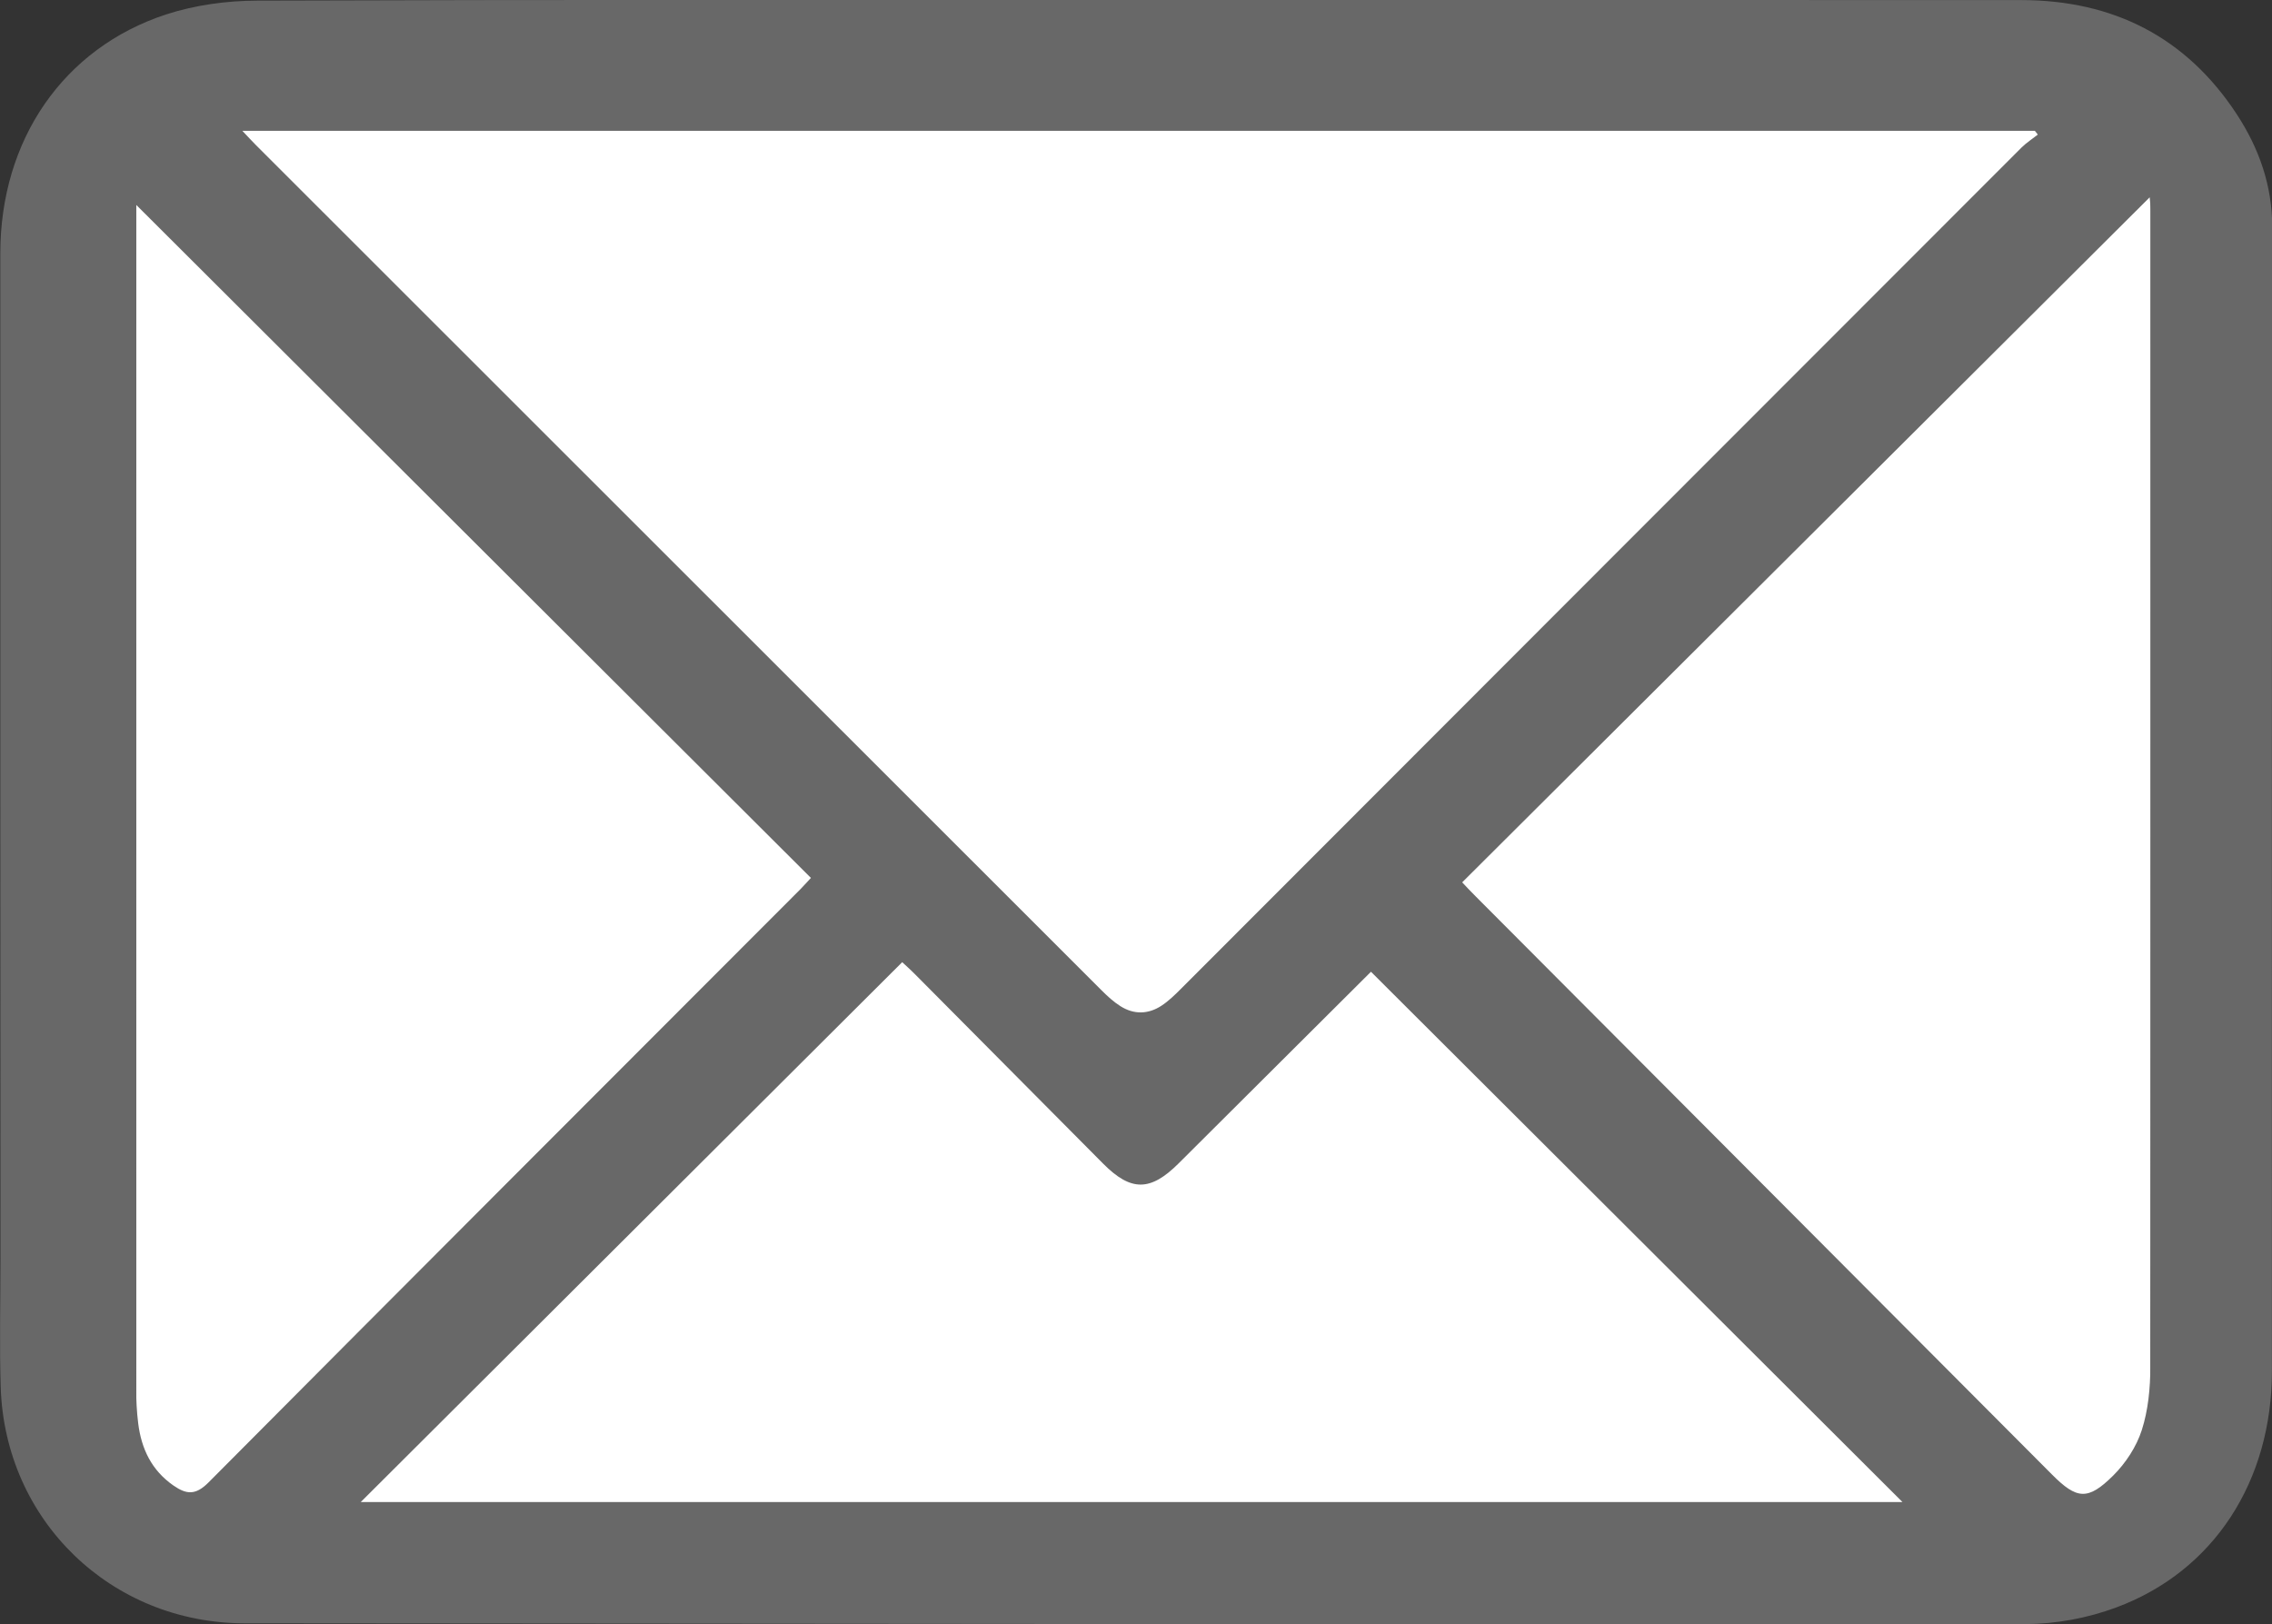 <?xml version="1.0" encoding="utf-8"?>
<!-- Generator: Adobe Illustrator 17.0.0, SVG Export Plug-In . SVG Version: 6.00 Build 0)  -->
<!DOCTYPE svg PUBLIC "-//W3C//DTD SVG 1.1//EN" "http://www.w3.org/Graphics/SVG/1.1/DTD/svg11.dtd">
<svg version="1.1" id="Capa_1" xmlns="http://www.w3.org/2000/svg" xmlns:xlink="http://www.w3.org/1999/xlink" x="0px" y="0px"
	 width="28.718px" height="20.531px" viewBox="0 0 28.718 20.531" enable-background="new 0 0 28.718 20.531" xml:space="preserve">
<rect x="0" y="0" width="28.718" height="20.531" fill="#333333" stroke="none"/>
<rect id="XMLID_192_" x="1.72" y="1.65" fill="#FFFFFF" width="25.464" height="17.819"/>
<path id="XMLID_186_" fill="#686868" d="M14.399,0c3.716,0,7.433-0.001,11.149,0.001c1.16,0.001,2.084,0.466,2.724,1.442
	c0.282,0.431,0.45,0.902,0.449,1.435c-0.007,4.817-0.003,9.634-0.004,14.451c0,1.393-0.733,2.532-1.969,2.99
	c-0.358,0.133-0.76,0.209-1.142,0.209c-7.505,0.006-15.009-0.002-22.514-0.009c-1.688-0.002-3.029-1.298-3.083-2.984
	c-0.017-0.542-0.003-1.084-0.003-1.627c-0.001-4.235-0.003-8.47-0.002-12.705c0-1.431,0.794-2.595,2.097-3.021
	C2.464,0.064,2.865,0.009,3.25,0.008C6.966-0.005,10.683,0,14.399,0z M25.758,1.701c-0.013-0.017-0.026-0.034-0.04-0.051
	c-7.543,0-15.086,0-22.658,0c0.073,0.077,0.121,0.13,0.171,0.18c3.564,3.563,7.129,7.127,10.694,10.689
	c0.073,0.073,0.15,0.144,0.237,0.199c0.17,0.108,0.351,0.104,0.518-0.005c0.092-0.06,0.173-0.14,0.252-0.219
	c3.54-3.543,7.079-7.087,10.62-10.629C25.614,1.804,25.69,1.755,25.758,1.701z M4.56,18.986c6.524,0,13.022,0,19.487,0
	c-2.234-2.229-4.476-4.465-6.718-6.703c-0.793,0.791-1.612,1.606-2.431,2.422c-0.357,0.356-0.602,0.358-0.954,0.004
	c-0.793-0.797-1.584-1.595-2.377-2.393c-0.059-0.06-0.123-0.116-0.163-0.154C9.117,14.443,6.848,16.705,4.56,18.986z M18.482,11.153
	c0.056,0.059,0.115,0.123,0.177,0.184c2.425,2.433,4.851,4.867,7.277,7.3c0.314,0.316,0.454,0.333,0.775,0.014
	c0.158-0.157,0.294-0.365,0.361-0.574c0.081-0.252,0.108-0.531,0.108-0.799c0.006-4.87,0.005-9.741,0.004-14.611
	c0-0.066-0.009-0.133-0.012-0.173C24.278,5.378,21.384,8.262,18.482,11.153z M10.25,11.097C7.395,8.248,4.551,5.411,1.72,2.588
	c0,0.029,0,0.1,0,0.171c0,4.927,0,9.853,0.001,14.78c0,0.151,0.007,0.303,0.026,0.453c0.04,0.32,0.168,0.592,0.445,0.785
	c0.167,0.116,0.282,0.124,0.444-0.039c2.49-2.505,4.988-5.001,7.483-7.5C10.174,11.182,10.225,11.123,10.25,11.097z"/>
</svg>
